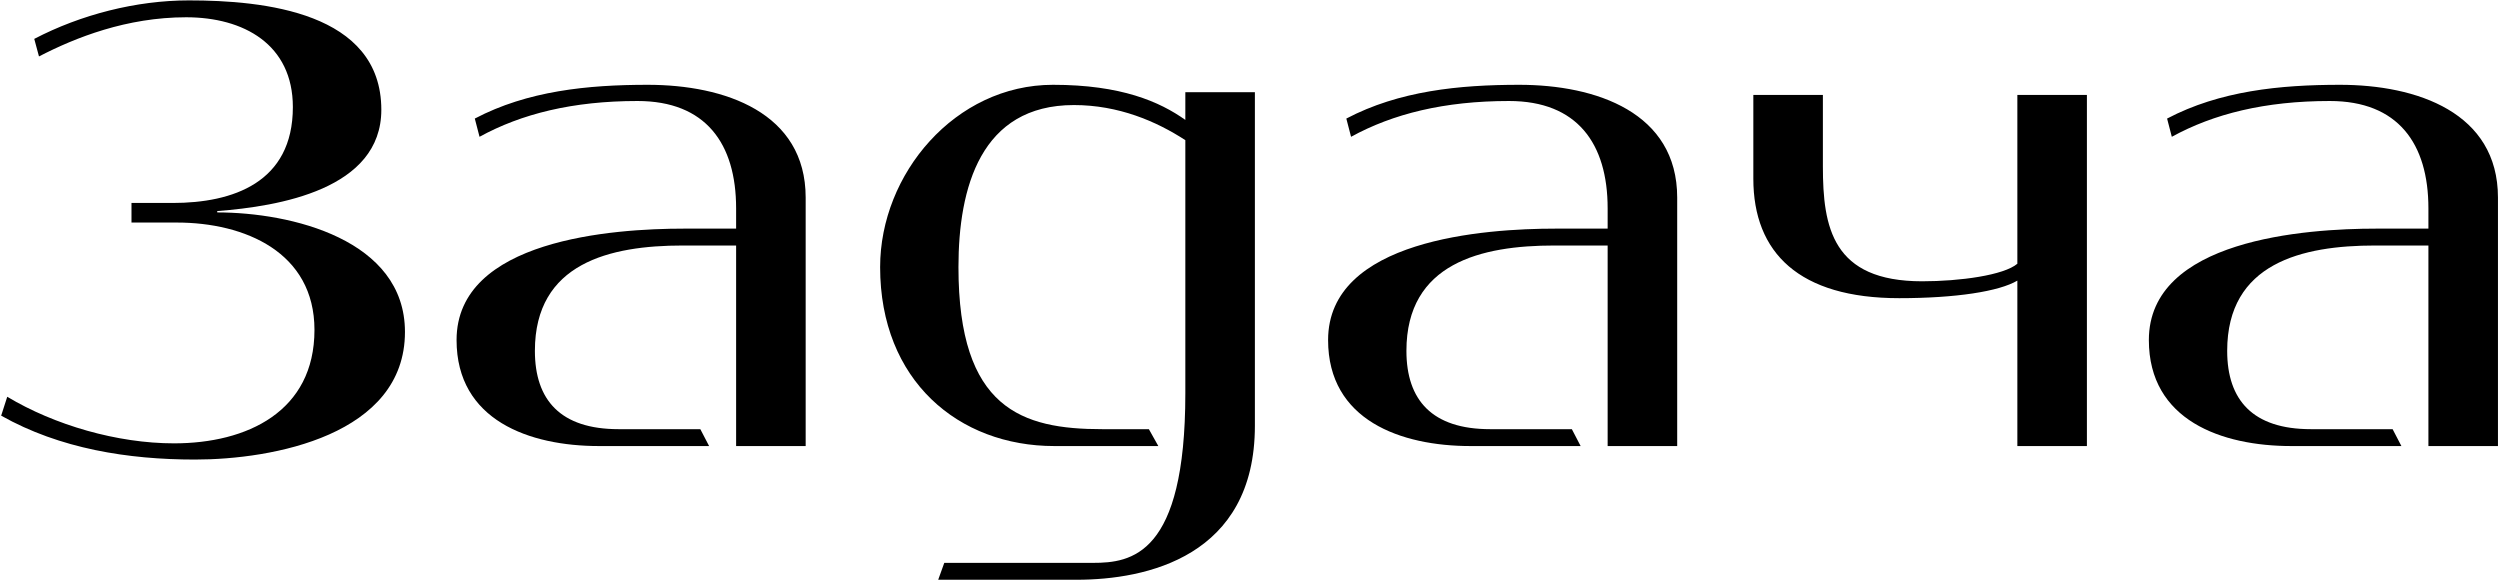 <?xml version="1.0" encoding="UTF-8"?> <svg xmlns="http://www.w3.org/2000/svg" width="311" height="73" viewBox="0 0 311 73" fill="none"><path d="M298.734 55.489H285.042C276.39 55.489 267.318 52.297 267.318 42.301C267.318 29.785 286.806 28.441 295.626 28.441H302.094V25.921C302.094 17.857 298.314 12.565 289.83 12.565C281.766 12.565 275.382 14.161 270.174 17.017L269.586 14.749C276.138 11.305 283.614 10.549 291.09 10.549C300.666 10.549 310.746 13.993 310.746 24.577V55.489H302.094V30.541H295.458C286.386 30.541 277.062 32.725 277.062 43.645C277.062 49.777 280.254 53.389 287.478 53.389H297.642L298.734 55.489Z" fill="black"></path><path d="M250.959 34.909C248.691 36.253 243.315 37.093 236.259 37.093C223.827 37.093 218.115 31.465 218.115 22.225V11.809H226.767V20.713C226.767 28.273 227.943 34.993 239.115 34.993C243.819 34.993 249.279 34.237 250.959 32.809V11.809H259.611V55.489H250.959V34.909Z" fill="black"></path><path d="M196.631 55.489H182.939C174.287 55.489 165.215 52.297 165.215 42.301C165.215 29.785 184.703 28.441 193.523 28.441H199.991V25.921C199.991 17.857 196.211 12.565 187.727 12.565C179.663 12.565 173.279 14.161 168.071 17.017L167.483 14.749C174.035 11.305 181.511 10.549 188.987 10.549C198.563 10.549 208.643 13.993 208.643 24.577V55.489H199.991V30.541H193.355C184.283 30.541 174.959 32.725 174.959 43.645C174.959 49.777 178.151 53.389 185.375 53.389H195.539L196.631 55.489Z" fill="black"></path><path d="M119.232 33.229C119.232 50.869 127.128 53.389 137.124 53.389H142.92L144.096 55.489H131.16C119.232 55.489 109.488 47.341 109.488 33.229C109.488 21.637 118.812 10.549 130.992 10.549C139.476 10.549 144.264 12.649 147.456 14.917V11.473H156.108V52.969C156.108 69.265 142.584 72.121 133.932 72.121H116.712L117.468 70.021H134.52C134.94 70.021 135.444 70.021 135.948 70.021C140.736 70.021 147.456 69.097 147.456 48.937V17.437C143.844 15.085 139.14 13.069 133.596 13.069C122.004 13.069 119.232 23.317 119.232 33.229Z" fill="black"></path><path d="M88.213 55.489H74.521C65.869 55.489 56.797 52.297 56.797 42.301C56.797 29.785 76.285 28.441 85.105 28.441H91.573V25.921C91.573 17.857 87.793 12.565 79.309 12.565C71.245 12.565 64.861 14.161 59.653 17.017L59.065 14.749C65.617 11.305 73.093 10.549 80.569 10.549C90.145 10.549 100.225 13.993 100.225 24.577V55.489H91.573V30.541H84.937C75.865 30.541 66.541 32.725 66.541 43.645C66.541 49.777 69.733 53.389 76.957 53.389H87.121L88.213 55.489Z" fill="black"></path><path d="M16.357 27.685V25.249H21.48C28.956 25.249 36.432 22.729 36.432 13.321C36.432 5.509 30.3 2.149 23.16 2.149C15.768 2.149 9.385 4.669 4.849 7.021L4.261 4.837C10.056 1.813 16.945 0.049 23.497 0.049C32.736 0.049 47.437 1.477 47.437 13.657C47.437 23.569 34.669 25.669 27.024 26.257V26.425C36.181 26.425 50.377 29.785 50.377 41.293C50.377 54.145 33.913 57.169 24.253 57.169C15.937 57.169 7.453 55.825 0.145 51.709L0.901 49.357C6.781 52.885 14.592 55.153 21.648 55.153C30.721 55.153 39.12 51.205 39.12 41.041C39.12 31.381 30.468 27.685 21.985 27.685H16.357Z" fill="black"></path></svg> 